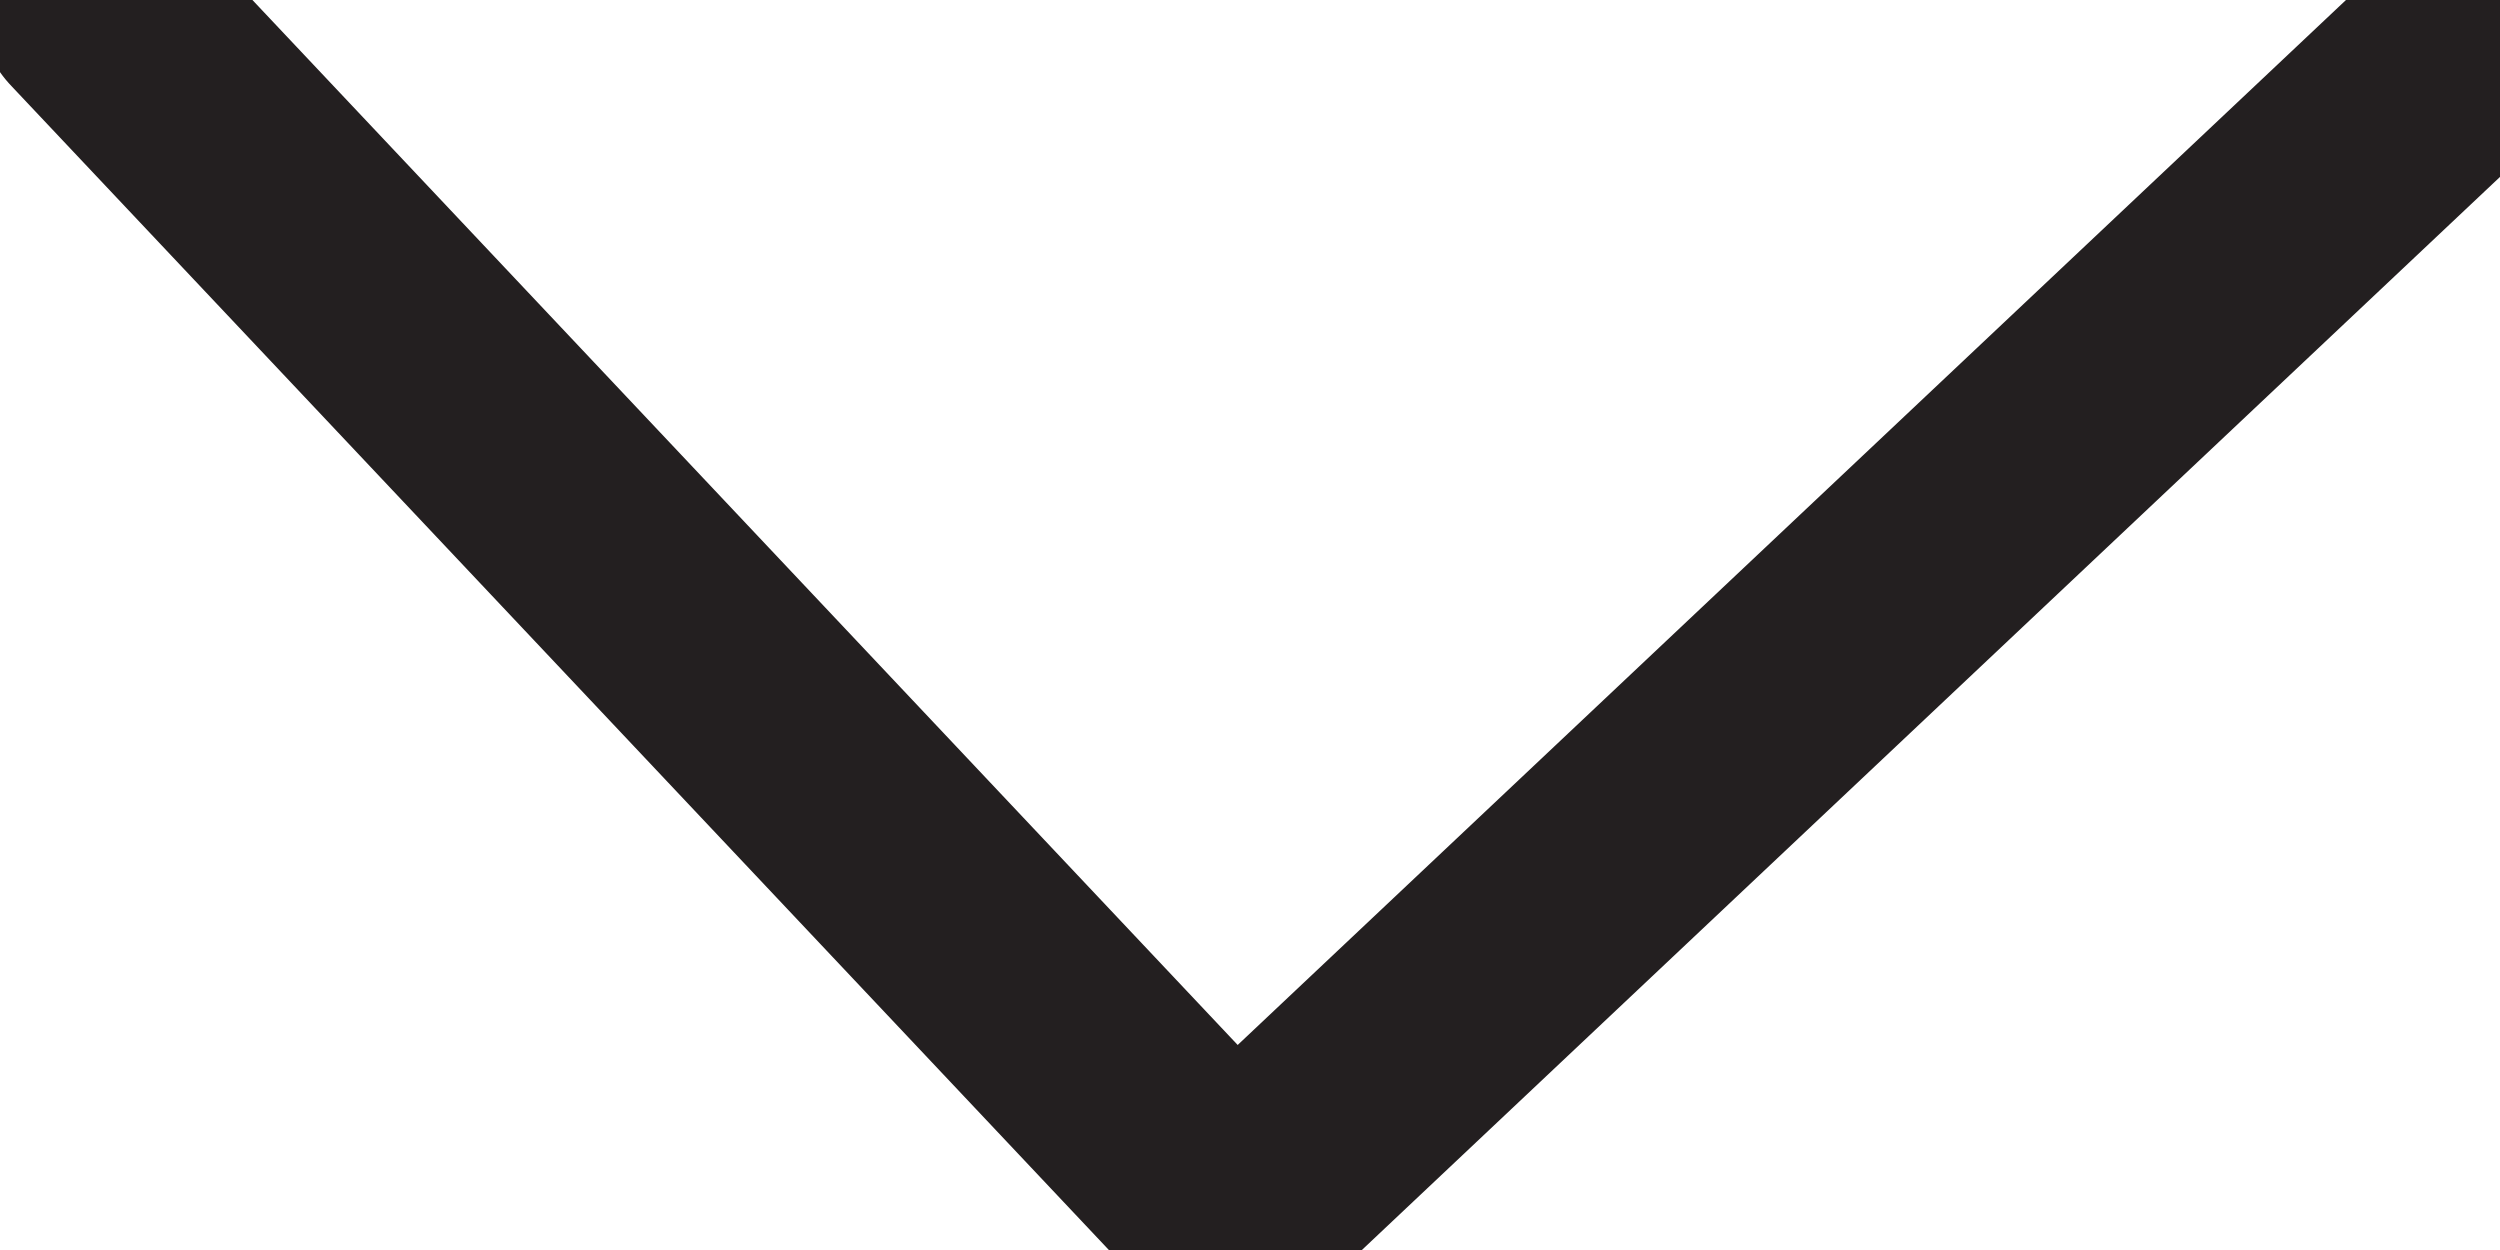 <svg width="16" height="8" viewBox="0 0 16 8" fill="none" xmlns="http://www.w3.org/2000/svg">
<path d="M15.607 0.472L7.89 7.748L0.614 0.031" stroke="#231F20" stroke-width="1.5" stroke-linecap="round" stroke-linejoin="round"/>
</svg>
